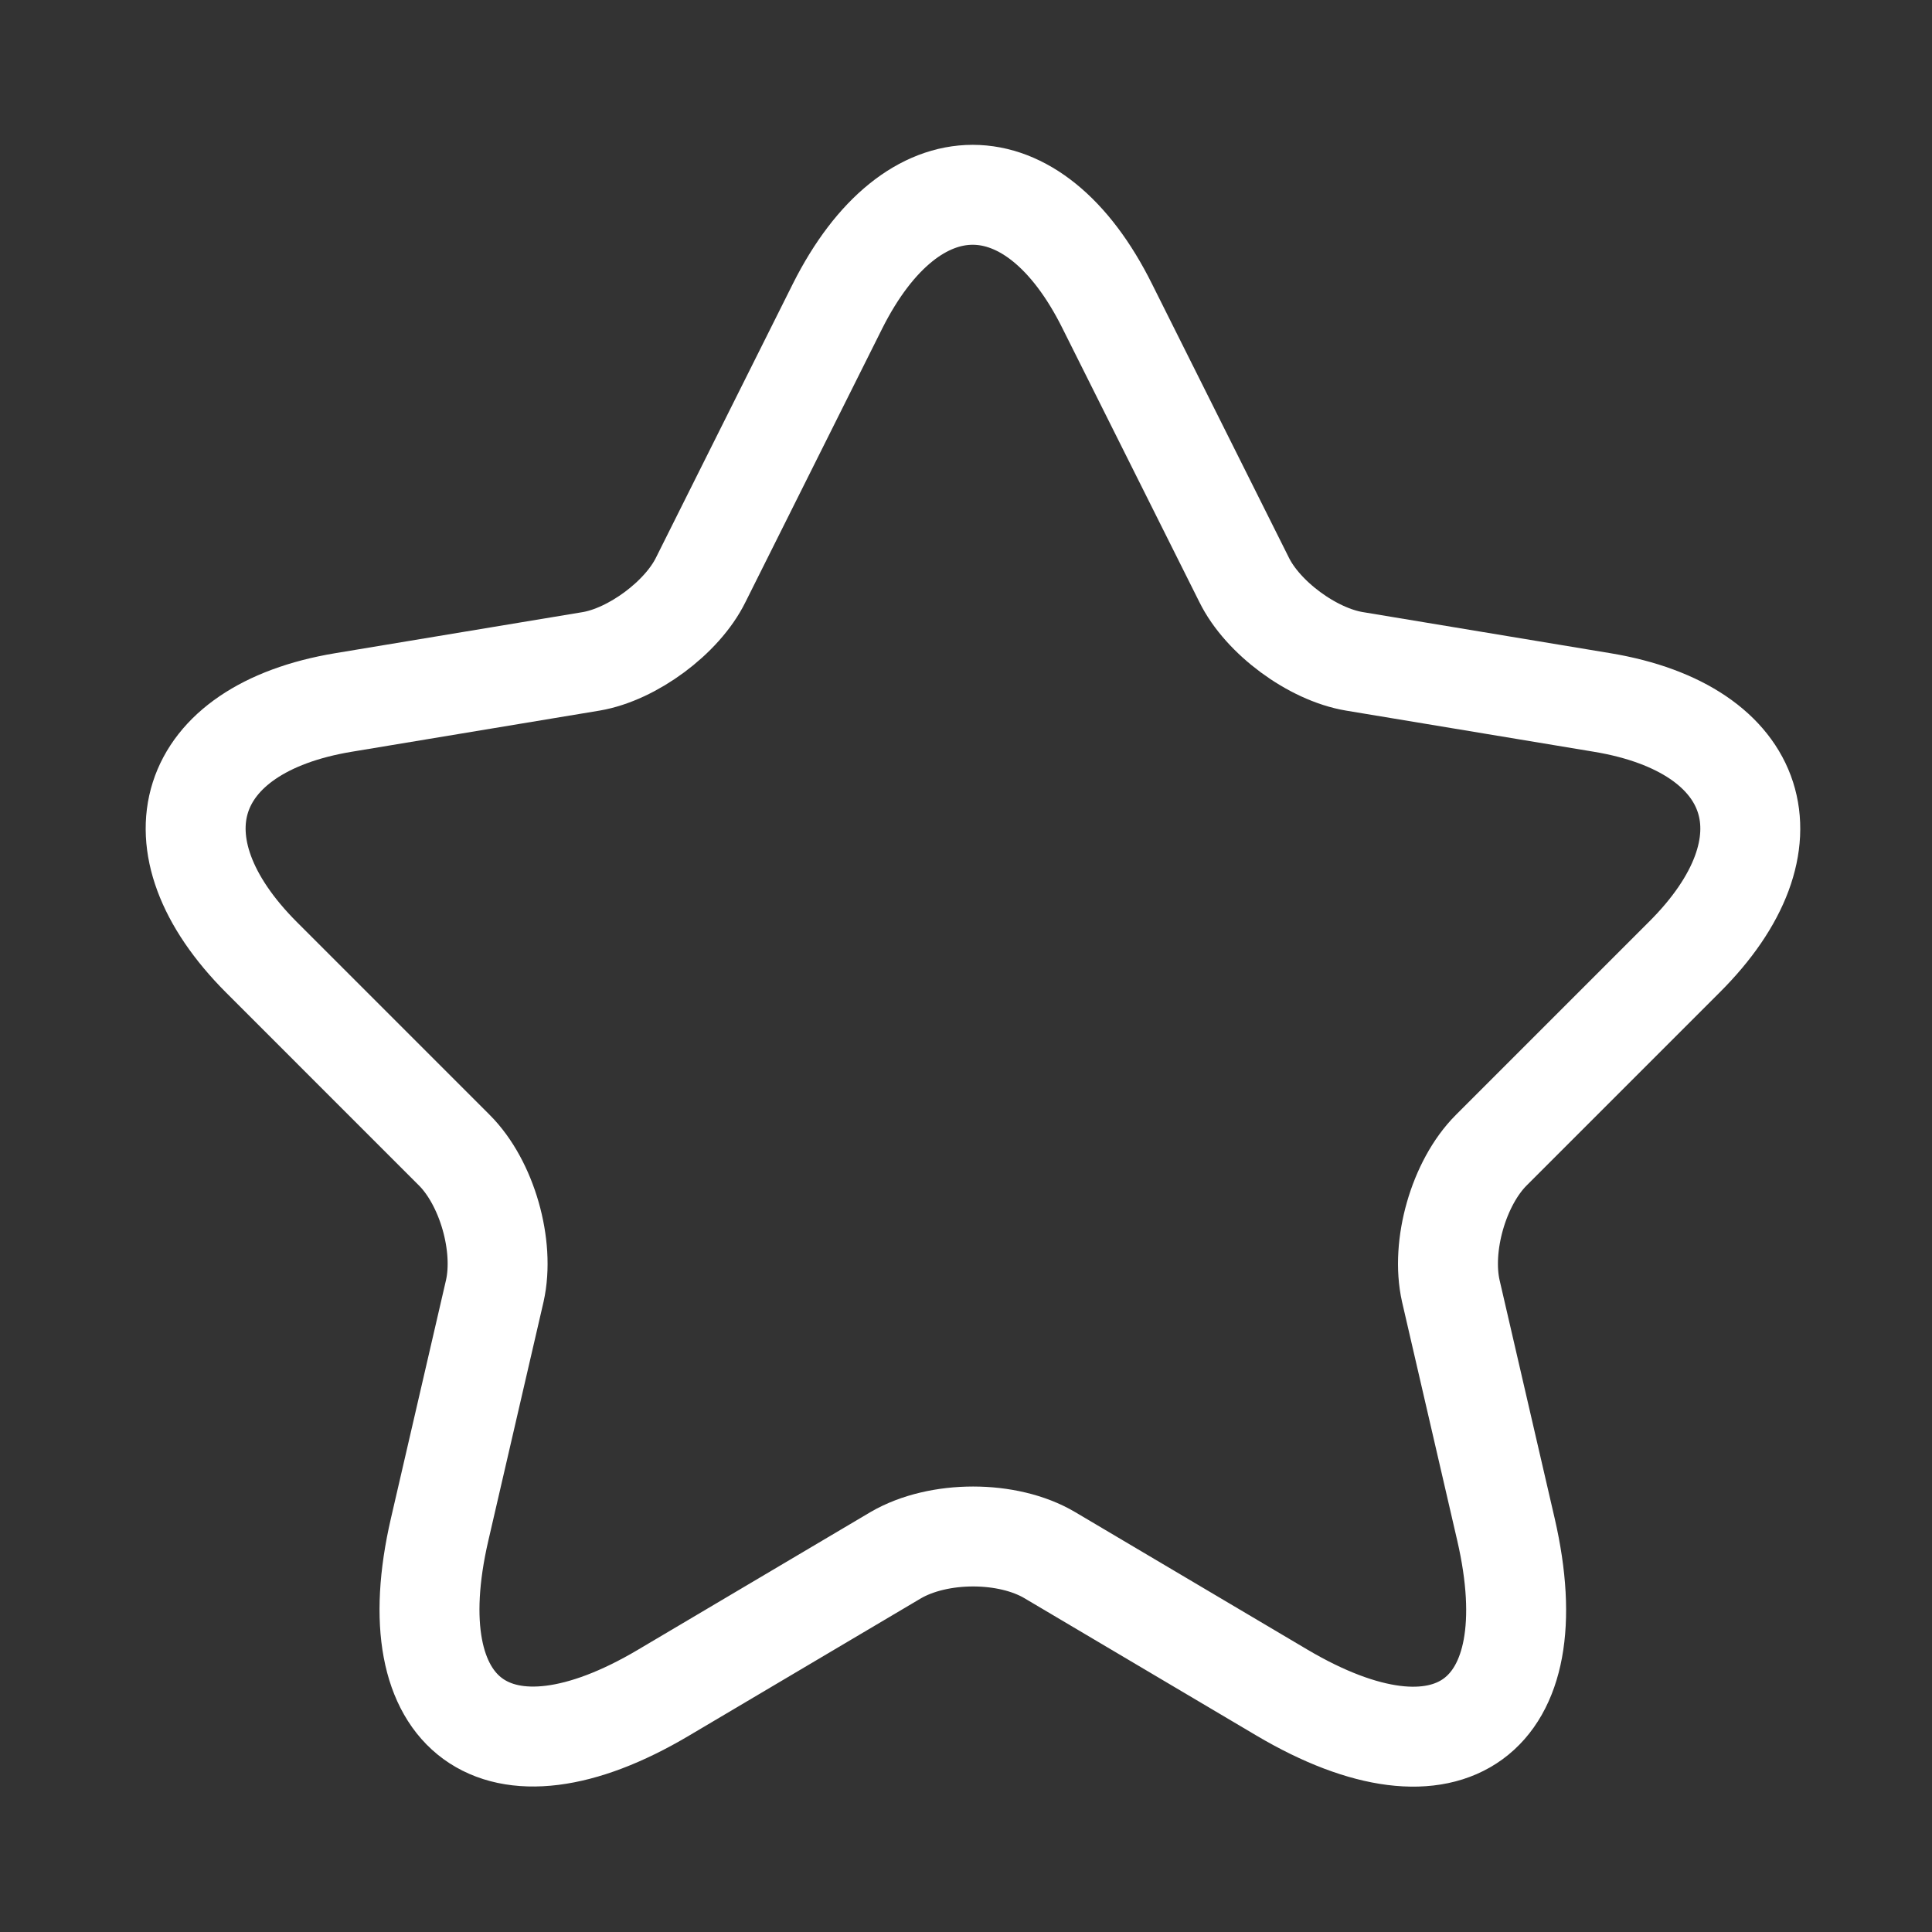 <svg width="29" height="29" viewBox="0 0 29 29" fill="none" xmlns="http://www.w3.org/2000/svg">
<rect x="0" y="0" width="29" height="29" fill="#333333" stroke="none"/>
<path d="M16.62 4.595L18.674 8.702C18.954 9.273 19.7 9.822 20.33 9.927L24.052 10.545C26.432 10.942 26.992 12.668 25.277 14.372L22.384 17.265C21.894 17.755 21.625 18.7 21.777 19.377L22.605 22.958C23.259 25.793 21.754 26.89 19.245 25.408L15.757 23.343C15.127 22.97 14.089 22.97 13.447 23.343L9.959 25.408C7.462 26.89 5.945 25.782 6.599 22.958L7.427 19.377C7.579 18.7 7.31 17.755 6.82 17.265L3.927 14.372C2.224 12.668 2.772 10.942 5.152 10.545L8.874 9.927C9.492 9.822 10.239 9.273 10.519 8.702L12.572 4.595C13.692 2.367 15.512 2.367 16.62 4.595Z" stroke="white" stroke-width="1.5" stroke-linecap="round" stroke-linejoin="round"/>
</svg>
